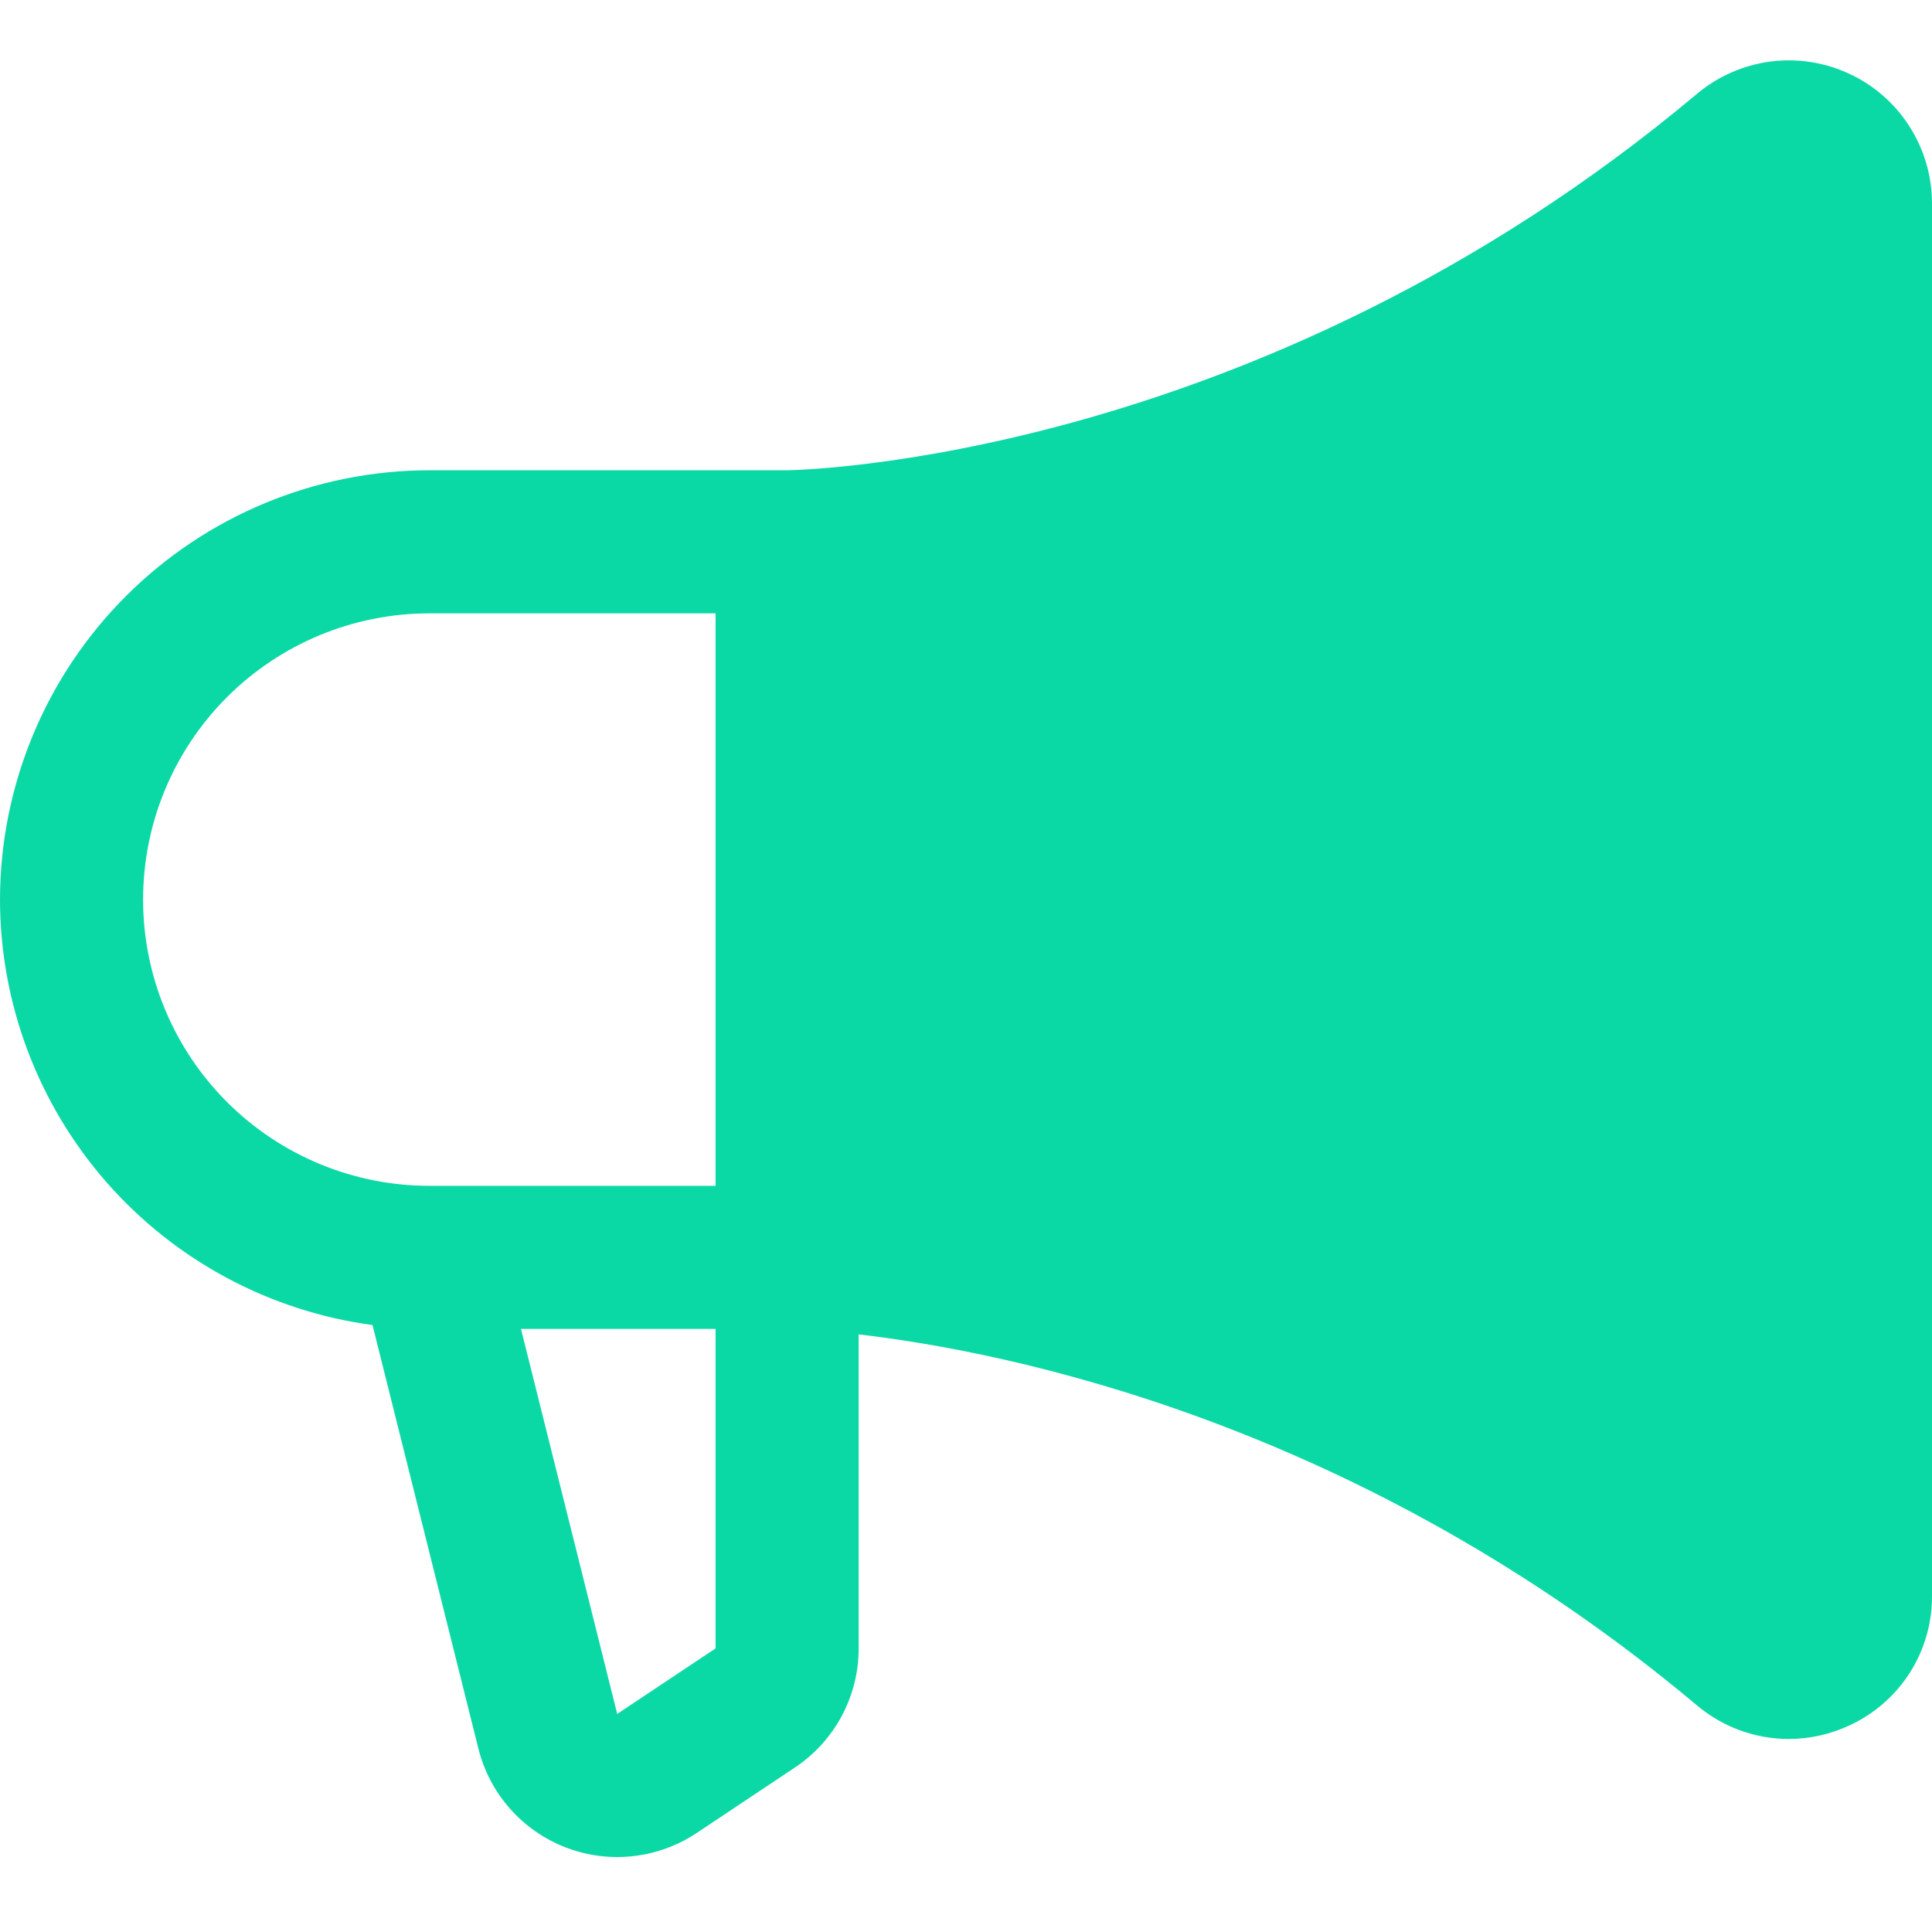 <svg width="32" height="32" viewBox="0 0 32 32" fill="none" xmlns="http://www.w3.org/2000/svg">
<path d="M0 14.9C0.002 13.015 0.752 11.207 2.085 9.874C3.418 8.541 5.226 7.791 7.111 7.789H13.034C13.111 7.789 20.795 7.687 28.105 1.556C28.451 1.265 28.872 1.08 29.319 1.02C29.766 0.961 30.221 1.031 30.63 1.222C31.04 1.412 31.386 1.715 31.628 2.096C31.871 2.476 32 2.918 32 3.369V26.431C32.003 26.882 31.875 27.325 31.633 27.706C31.39 28.086 31.043 28.389 30.633 28.578C30.317 28.726 29.973 28.803 29.624 28.803C29.068 28.802 28.53 28.604 28.105 28.245C22.494 23.538 16.663 22.385 14.222 22.102V27.303C14.223 27.693 14.126 28.077 13.942 28.422C13.758 28.766 13.492 29.059 13.167 29.275L11.538 30.361C11.222 30.571 10.86 30.703 10.482 30.744C10.105 30.786 9.723 30.736 9.369 30.599C9.014 30.462 8.698 30.242 8.447 29.957C8.195 29.673 8.016 29.332 7.924 28.963L6.17 21.947C4.463 21.717 2.898 20.876 1.763 19.581C0.629 18.285 0.002 16.622 0 14.9ZM10.223 28.388L11.852 27.303V22.011H8.629L10.223 28.388ZM7.111 19.641H11.852V10.159H7.111C5.854 10.159 4.648 10.659 3.759 11.548C2.87 12.437 2.37 13.643 2.37 14.9C2.37 16.157 2.87 17.363 3.759 18.252C4.648 19.141 5.854 19.641 7.111 19.641Z" fill="#0BD9A5"/>
</svg>
